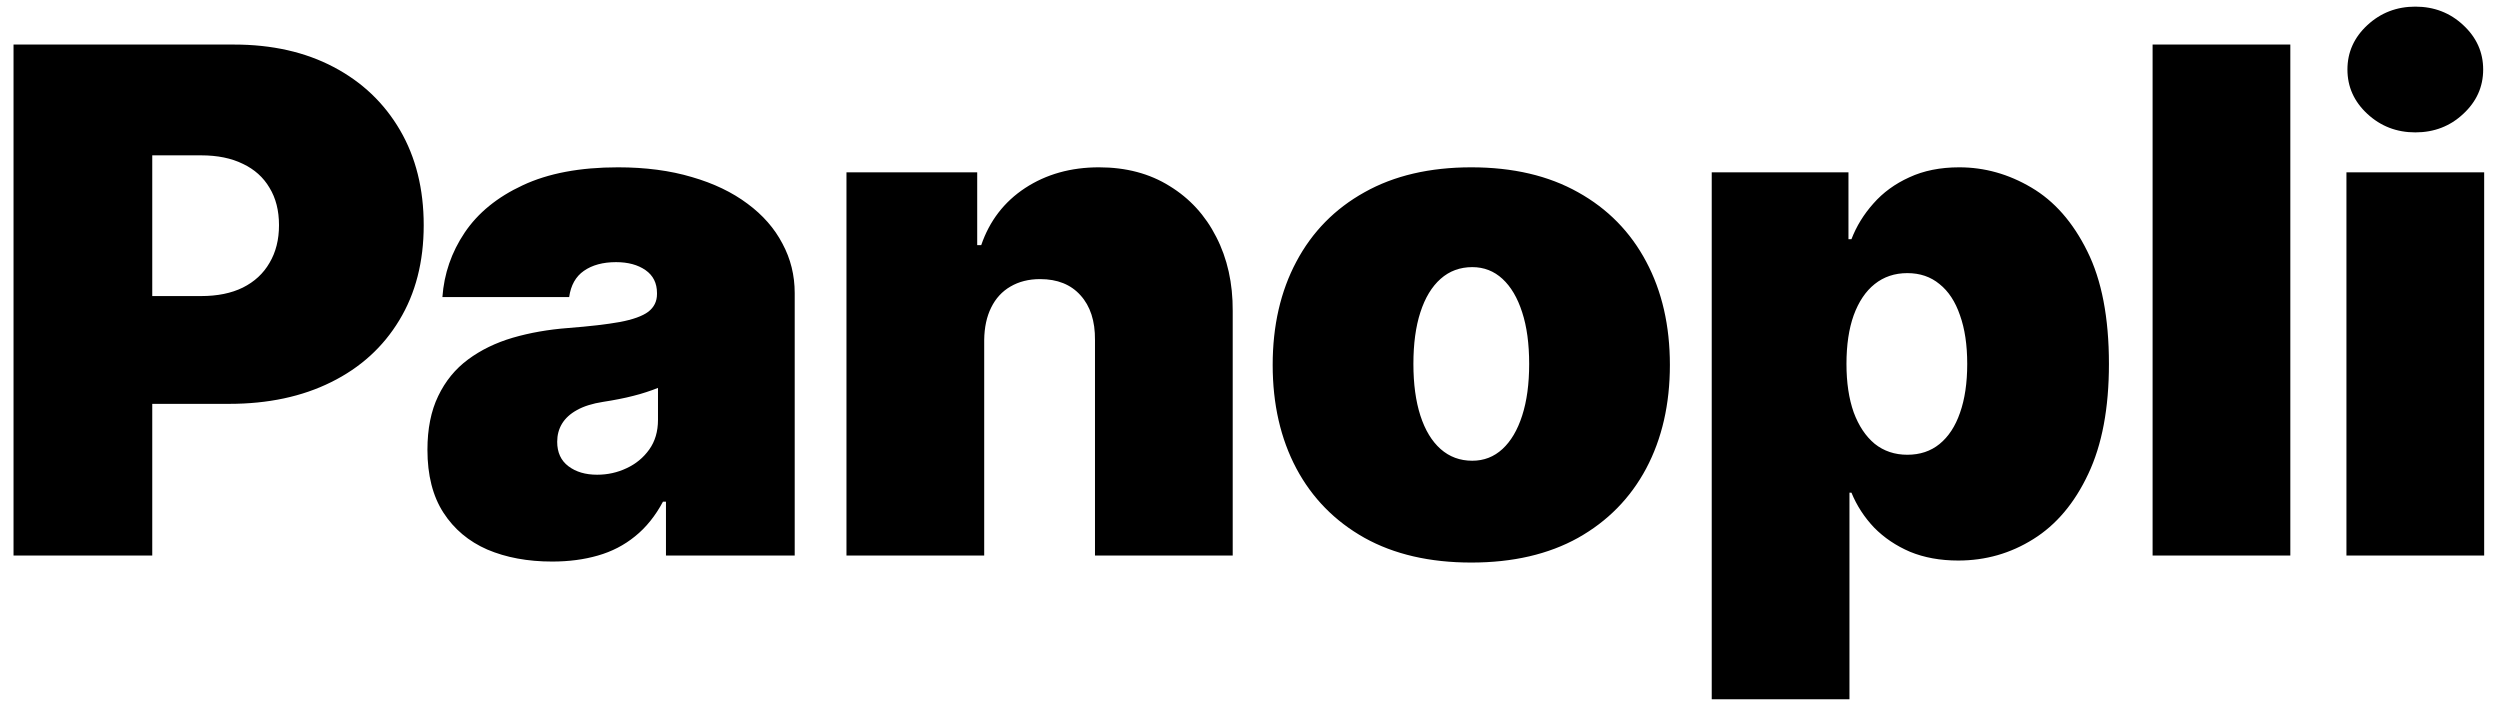 <svg width="153" height="43" viewBox="0 0 153 43" fill="none" xmlns="http://www.w3.org/2000/svg">
<path d="M0.828 34V2.727H14.326C16.647 2.727 18.678 3.185 20.419 4.102C22.16 5.018 23.514 6.306 24.481 7.965C25.448 9.624 25.931 11.563 25.931 13.783C25.931 16.022 25.432 17.962 24.435 19.601C23.447 21.239 22.058 22.502 20.266 23.387C18.485 24.273 16.403 24.716 14.021 24.716H5.958V18.119H12.31C13.308 18.119 14.158 17.946 14.861 17.6C15.573 17.244 16.118 16.74 16.494 16.088C16.881 15.437 17.075 14.668 17.075 13.783C17.075 12.887 16.881 12.123 16.494 11.492C16.118 10.851 15.573 10.362 14.861 10.026C14.158 9.68 13.308 9.507 12.31 9.507H9.318V34H0.828ZM33.794 34.367C32.298 34.367 30.974 34.122 29.824 33.633C28.684 33.135 27.788 32.381 27.137 31.374C26.485 30.366 26.159 29.083 26.159 27.526C26.159 26.243 26.378 25.149 26.816 24.242C27.254 23.326 27.864 22.578 28.648 21.998C29.432 21.418 30.343 20.975 31.381 20.669C32.43 20.364 33.56 20.166 34.771 20.074C36.085 19.972 37.138 19.85 37.932 19.707C38.736 19.555 39.317 19.346 39.673 19.081C40.029 18.806 40.208 18.445 40.208 17.997V17.936C40.208 17.325 39.973 16.857 39.505 16.531C39.037 16.206 38.436 16.043 37.703 16.043C36.899 16.043 36.242 16.221 35.733 16.577C35.235 16.923 34.934 17.458 34.833 18.18H27.075C27.177 16.755 27.63 15.442 28.434 14.241C29.249 13.029 30.435 12.062 31.992 11.339C33.55 10.607 35.494 10.24 37.825 10.24C39.505 10.24 41.012 10.439 42.345 10.836C43.679 11.222 44.814 11.767 45.751 12.47C46.687 13.162 47.4 13.976 47.888 14.913C48.387 15.839 48.636 16.847 48.636 17.936V34H40.757V30.702H40.574C40.106 31.577 39.536 32.285 38.864 32.824C38.202 33.364 37.444 33.756 36.589 34C35.744 34.244 34.812 34.367 33.794 34.367ZM36.543 29.053C37.184 29.053 37.785 28.92 38.345 28.655C38.915 28.391 39.378 28.009 39.734 27.51C40.09 27.012 40.269 26.406 40.269 25.693V23.739C40.045 23.83 39.805 23.917 39.551 23.998C39.307 24.08 39.042 24.156 38.757 24.227C38.482 24.299 38.187 24.365 37.871 24.426C37.566 24.487 37.245 24.543 36.909 24.594C36.258 24.695 35.723 24.863 35.306 25.098C34.899 25.322 34.593 25.602 34.39 25.938C34.196 26.263 34.1 26.63 34.1 27.037C34.1 27.688 34.329 28.187 34.787 28.533C35.245 28.88 35.83 29.053 36.543 29.053ZM60.233 20.807V34H51.804V10.546H59.805V15.004H60.05C60.559 13.518 61.455 12.352 62.737 11.508C64.03 10.662 65.537 10.24 67.257 10.24C68.916 10.24 70.357 10.622 71.578 11.385C72.81 12.139 73.762 13.177 74.434 14.5C75.116 15.824 75.452 17.335 75.442 19.035V34H67.013V20.807C67.023 19.646 66.728 18.735 66.127 18.073C65.537 17.412 64.712 17.081 63.653 17.081C62.961 17.081 62.355 17.234 61.836 17.539C61.327 17.834 60.935 18.262 60.66 18.822C60.386 19.371 60.243 20.033 60.233 20.807ZM90.043 34.428C87.498 34.428 85.319 33.924 83.507 32.916C81.695 31.898 80.305 30.483 79.338 28.671C78.371 26.849 77.888 24.736 77.888 22.334C77.888 19.931 78.371 17.824 79.338 16.012C80.305 14.19 81.695 12.775 83.507 11.767C85.319 10.749 87.498 10.24 90.043 10.24C92.588 10.24 94.766 10.749 96.578 11.767C98.39 12.775 99.78 14.19 100.747 16.012C101.714 17.824 102.197 19.931 102.197 22.334C102.197 24.736 101.714 26.849 100.747 28.671C99.78 30.483 98.39 31.898 96.578 32.916C94.766 33.924 92.588 34.428 90.043 34.428ZM90.104 28.197C90.816 28.197 91.432 27.958 91.951 27.48C92.47 27.001 92.873 26.319 93.157 25.434C93.443 24.548 93.585 23.494 93.585 22.273C93.585 21.041 93.443 19.987 93.157 19.112C92.873 18.226 92.47 17.544 91.951 17.066C91.432 16.587 90.816 16.348 90.104 16.348C89.35 16.348 88.704 16.587 88.164 17.066C87.625 17.544 87.213 18.226 86.927 19.112C86.642 19.987 86.5 21.041 86.5 22.273C86.5 23.494 86.642 24.548 86.927 25.434C87.213 26.319 87.625 27.001 88.164 27.48C88.704 27.958 89.35 28.197 90.104 28.197ZM104.758 42.795V10.546H113.126V14.638H113.309C113.614 13.844 114.062 13.116 114.653 12.454C115.243 11.782 115.976 11.248 116.852 10.851C117.727 10.444 118.745 10.24 119.905 10.24C121.453 10.24 122.924 10.652 124.318 11.477C125.723 12.302 126.863 13.599 127.739 15.371C128.625 17.142 129.067 19.443 129.067 22.273C129.067 24.981 128.645 27.225 127.8 29.007C126.965 30.788 125.845 32.117 124.441 32.992C123.046 33.868 121.514 34.305 119.844 34.305C118.745 34.305 117.763 34.127 116.897 33.771C116.042 33.404 115.309 32.911 114.698 32.29C114.098 31.659 113.635 30.946 113.309 30.152H113.187V42.795H104.758ZM113.004 22.273C113.004 23.413 113.151 24.4 113.446 25.235C113.752 26.06 114.179 26.701 114.729 27.159C115.289 27.607 115.956 27.831 116.729 27.831C117.503 27.831 118.16 27.612 118.699 27.174C119.249 26.726 119.666 26.09 119.951 25.266C120.247 24.431 120.394 23.433 120.394 22.273C120.394 21.112 120.247 20.12 119.951 19.295C119.666 18.46 119.249 17.824 118.699 17.386C118.16 16.938 117.503 16.715 116.729 16.715C115.956 16.715 115.289 16.938 114.729 17.386C114.179 17.824 113.752 18.46 113.446 19.295C113.151 20.12 113.004 21.112 113.004 22.273ZM140.168 2.727V34H131.739V2.727H140.168ZM143.602 34V10.546H152.031V34H143.602ZM147.817 8.102C146.677 8.102 145.699 7.726 144.885 6.972C144.07 6.219 143.663 5.313 143.663 4.254C143.663 3.196 144.07 2.29 144.885 1.536C145.699 0.783 146.677 0.406 147.817 0.406C148.967 0.406 149.944 0.783 150.749 1.536C151.563 2.29 151.97 3.196 151.97 4.254C151.97 5.313 151.563 6.219 150.749 6.972C149.944 7.726 148.967 8.102 147.817 8.102Z" fill="black"/>
</svg>
